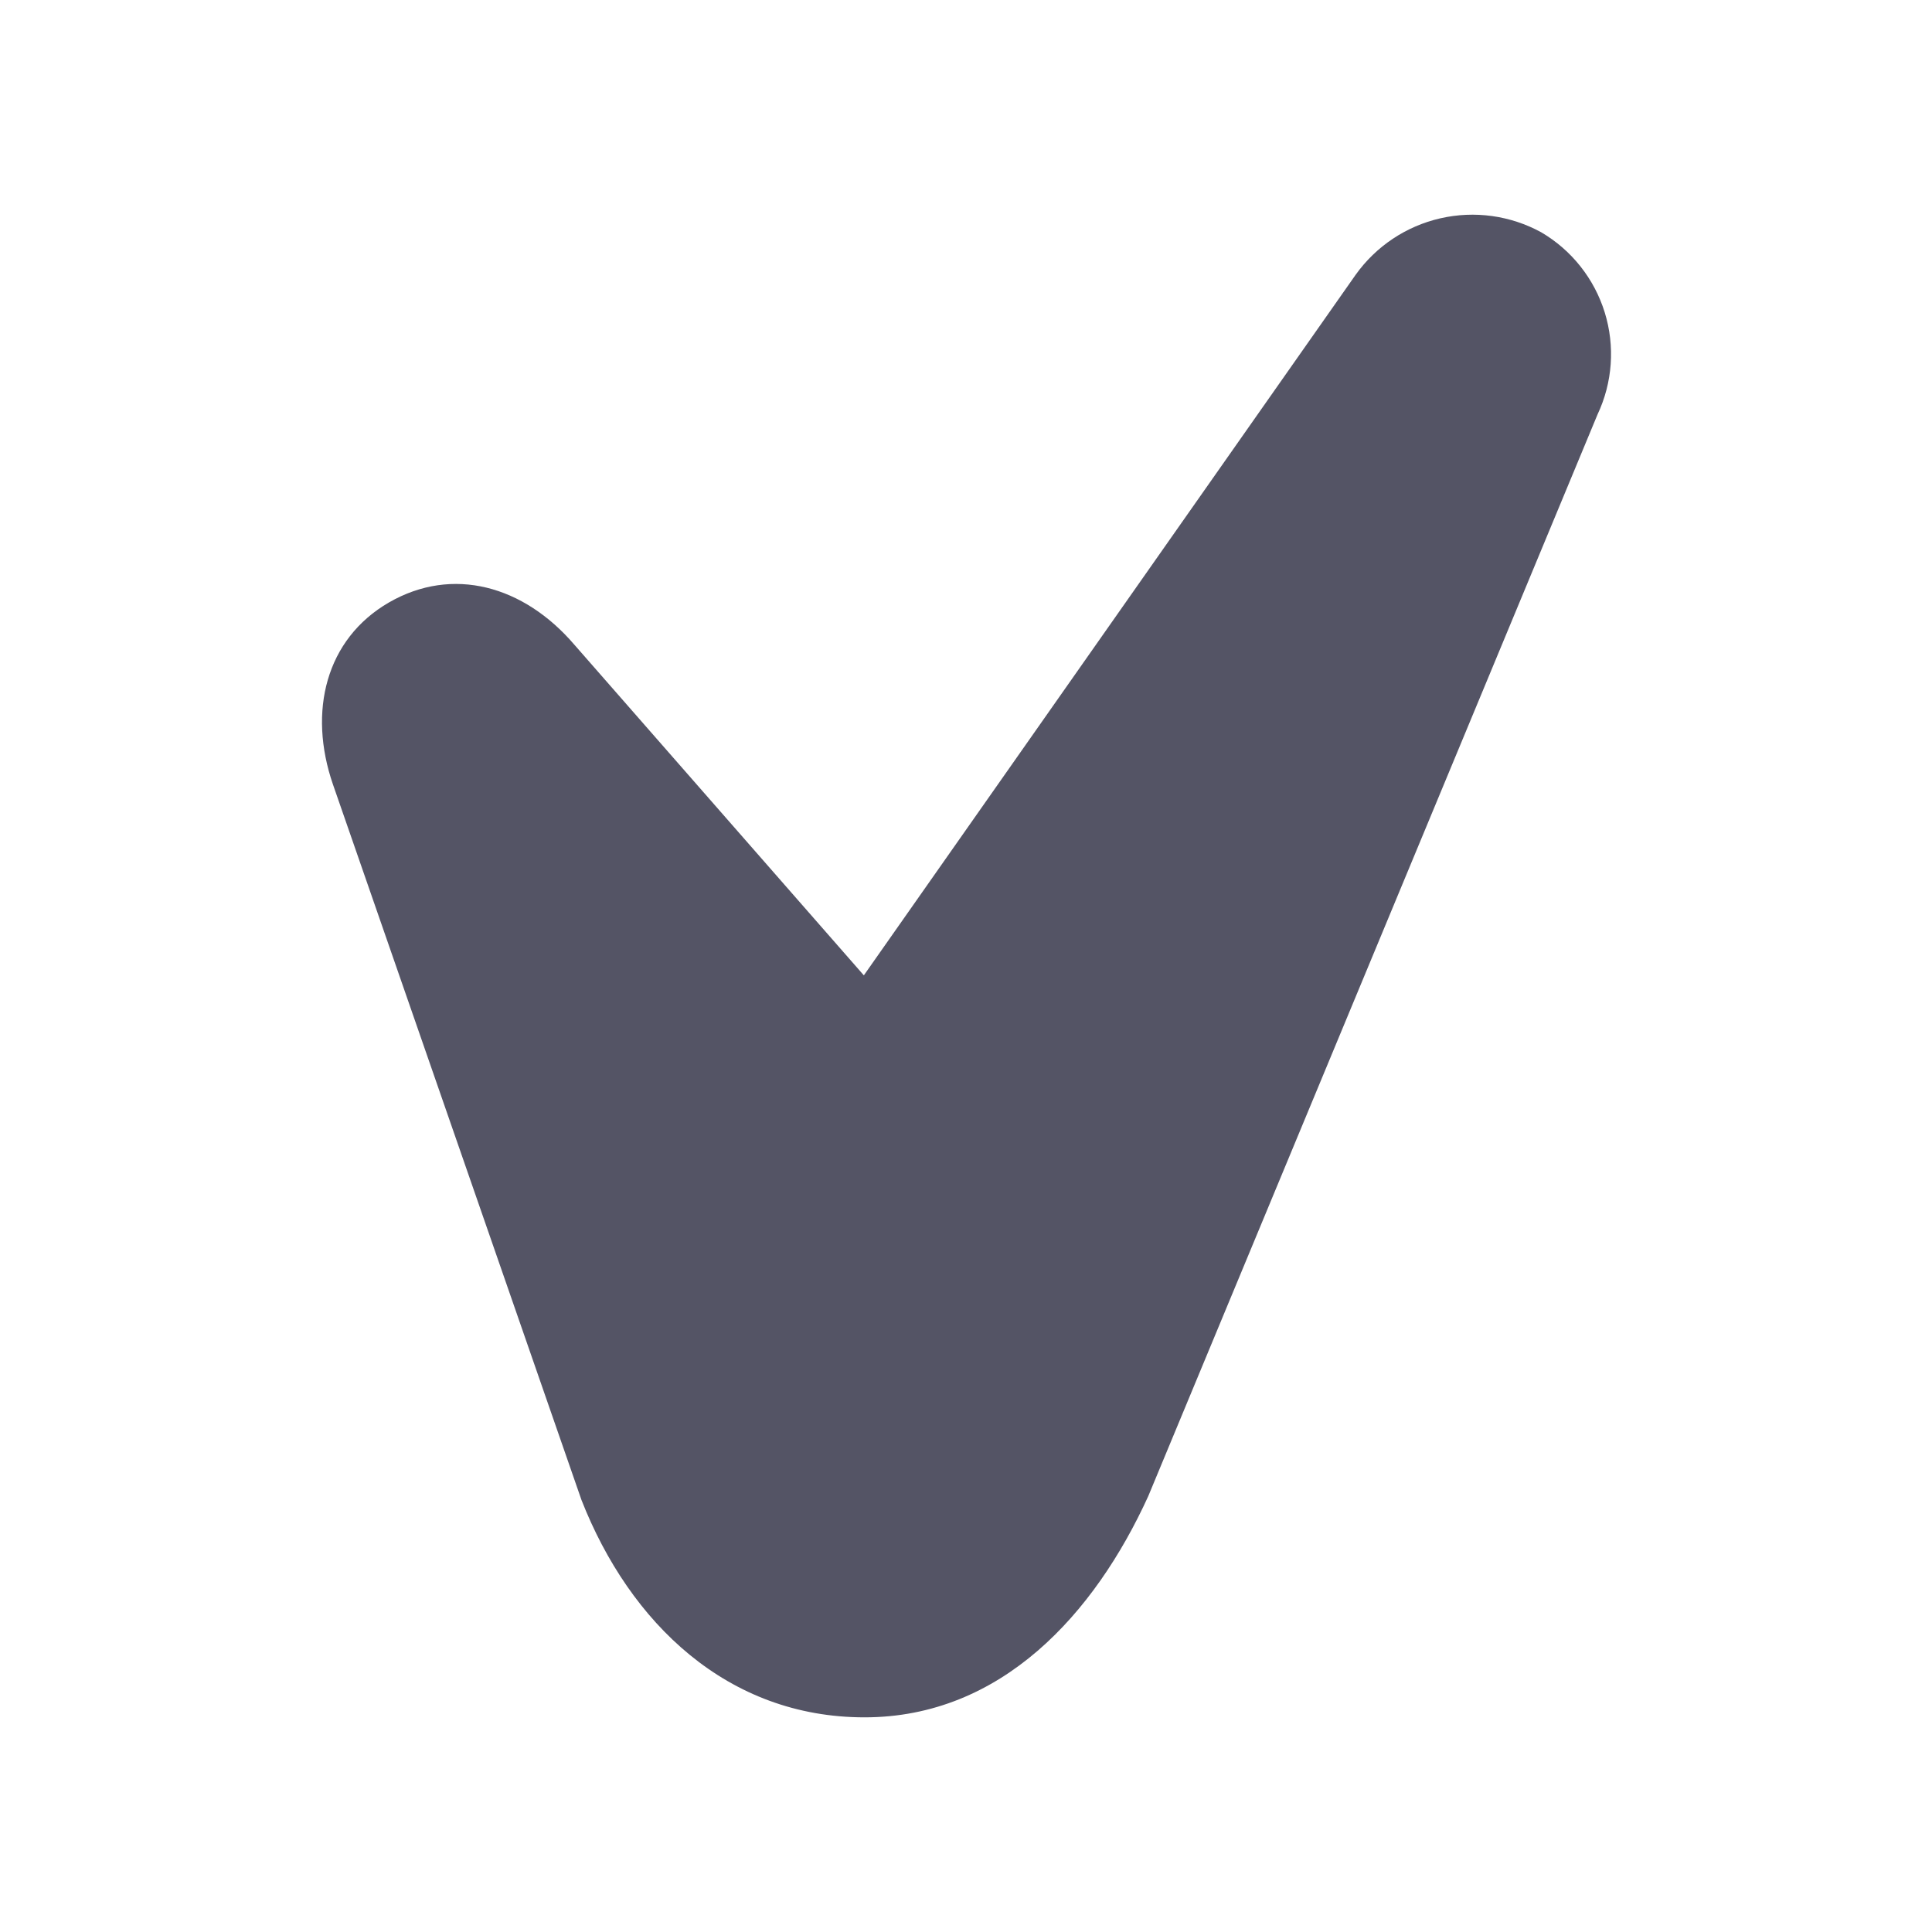 <?xml version="1.0" encoding="UTF-8"?> <svg xmlns="http://www.w3.org/2000/svg" width="56" height="56" viewBox="0 0 56 56" fill="none"><path d="M46.306 12.012L33.283 43.367C31.73 46.773 29.026 49.778 25.059 49.778C21.092 49.778 18.257 47.053 16.854 43.477L9.652 22.741C8.921 20.627 9.441 18.523 11.275 17.462C13.118 16.4 15.181 16.971 16.654 18.694L25.039 28.271L39.294 7.965C39.885 7.137 40.758 6.555 41.749 6.328C42.741 6.101 43.781 6.245 44.673 6.733C45.555 7.25 46.211 8.079 46.514 9.056C46.816 10.033 46.742 11.087 46.306 12.012Z" fill="#545465"></path></svg> 